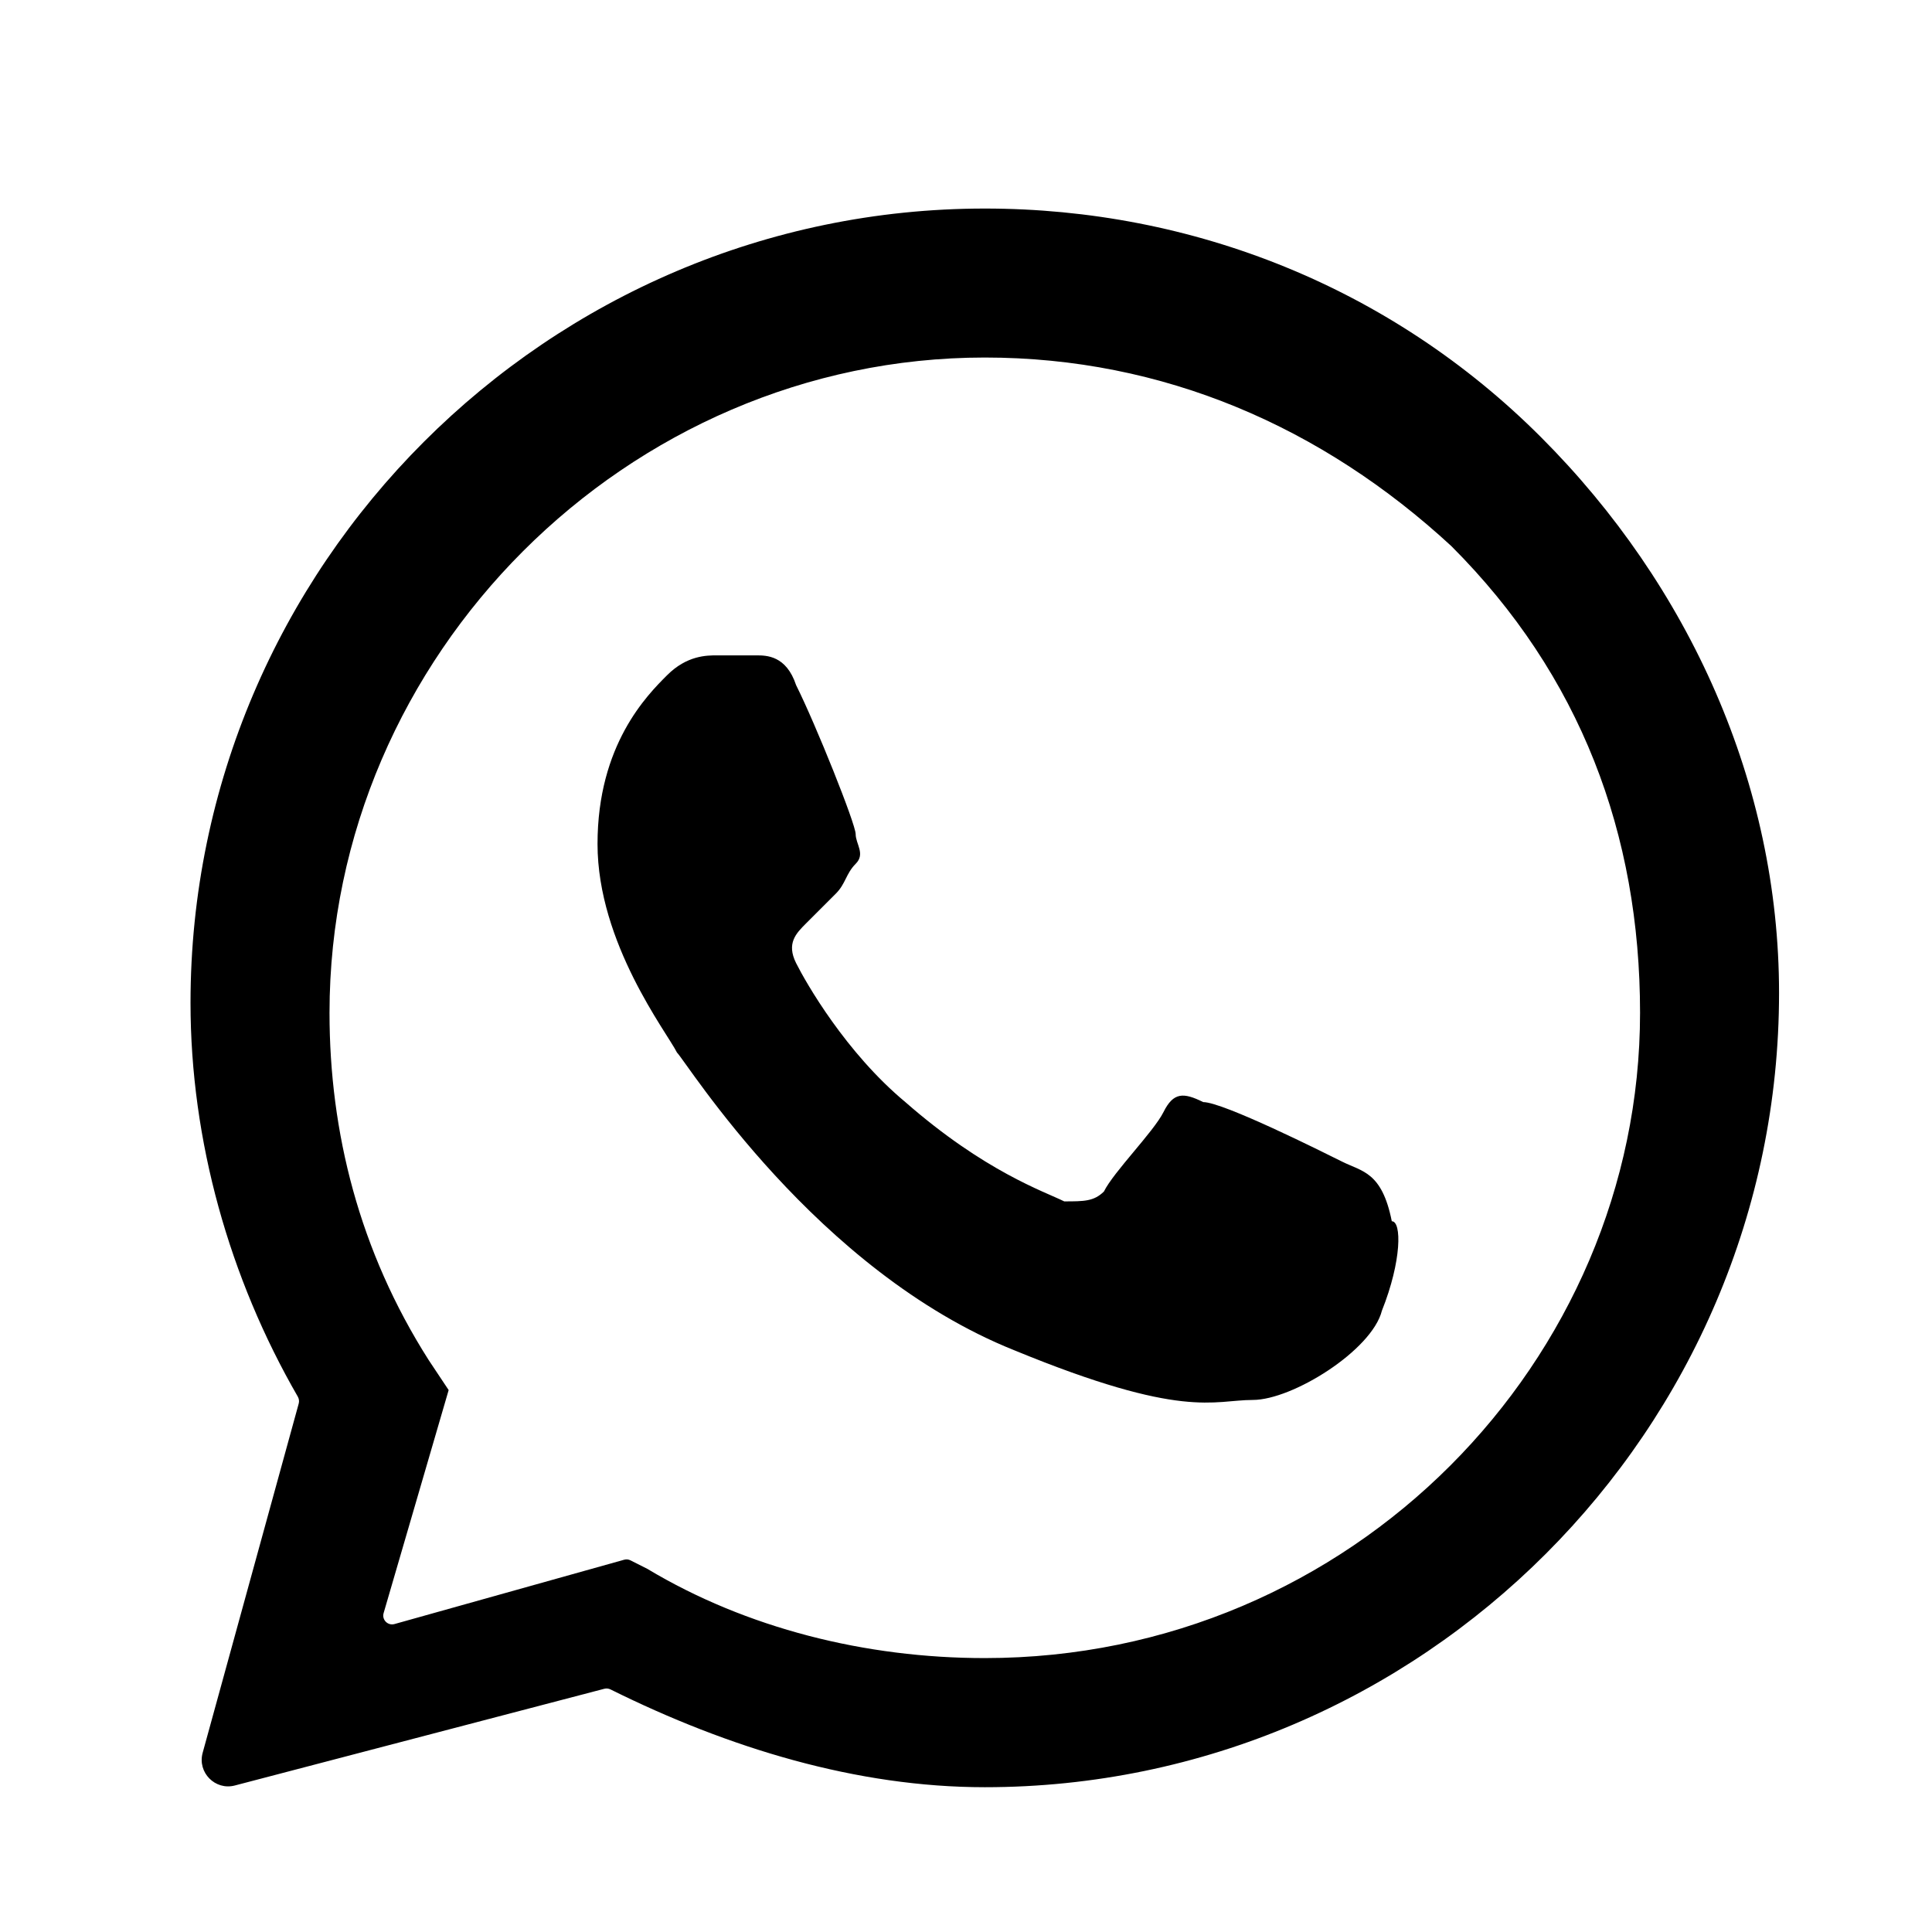 <svg id="whatsapp" width="18" height="18" viewBox="0 0 18 18" xmlns="http://www.w3.org/2000/svg">
<path fill-rule="evenodd" clip-rule="evenodd" d="M14.355 4.071C12.967 2.683 11.117 1.943 9.175 1.943C5.105 1.943 1.775 5.273 1.775 9.343C1.775 10.627 2.138 11.91 2.775 13.013C2.786 13.033 2.789 13.055 2.783 13.077L1.888 16.331C1.838 16.514 2.005 16.683 2.188 16.635L5.63 15.734C5.649 15.729 5.67 15.731 5.688 15.74C6.79 16.287 7.982 16.651 9.175 16.651C13.245 16.651 16.575 13.321 16.575 9.251C16.575 7.308 15.742 5.458 14.355 4.071ZM9.175 15.448C8.065 15.448 6.955 15.171 6.03 14.616L5.873 14.537C5.855 14.528 5.834 14.526 5.814 14.532L3.675 15.131C3.613 15.148 3.556 15.091 3.574 15.029L4.18 12.951L3.995 12.673C3.347 11.656 3.07 10.546 3.07 9.436C3.07 6.106 5.845 3.331 9.175 3.331C10.84 3.331 12.32 3.978 13.522 5.088C14.725 6.291 15.28 7.771 15.28 9.436C15.28 12.673 12.597 15.448 9.175 15.448ZM12.505 10.823C12.32 10.731 11.395 10.268 11.21 10.268C11.025 10.176 10.932 10.176 10.84 10.361C10.747 10.546 10.377 10.916 10.285 11.101C10.192 11.193 10.1 11.193 9.915 11.193C9.73 11.101 9.175 10.916 8.435 10.268C7.88 9.806 7.51 9.158 7.417 8.973C7.325 8.788 7.417 8.696 7.51 8.603C7.602 8.511 7.695 8.418 7.787 8.326C7.88 8.233 7.88 8.141 7.972 8.048C8.065 7.956 7.972 7.863 7.972 7.771C7.972 7.678 7.602 6.753 7.417 6.383C7.325 6.106 7.14 6.106 7.047 6.106C6.955 6.106 6.862 6.106 6.677 6.106C6.585 6.106 6.4 6.106 6.215 6.291C6.03 6.476 5.567 6.938 5.567 7.863C5.567 8.788 6.215 9.621 6.307 9.806C6.4 9.898 7.602 11.841 9.452 12.581C11.025 13.228 11.302 13.043 11.672 13.043C12.042 13.043 12.782 12.581 12.875 12.211C13.06 11.748 13.06 11.378 12.967 11.378C12.875 10.916 12.69 10.916 12.505 10.823Z" />
</svg>
